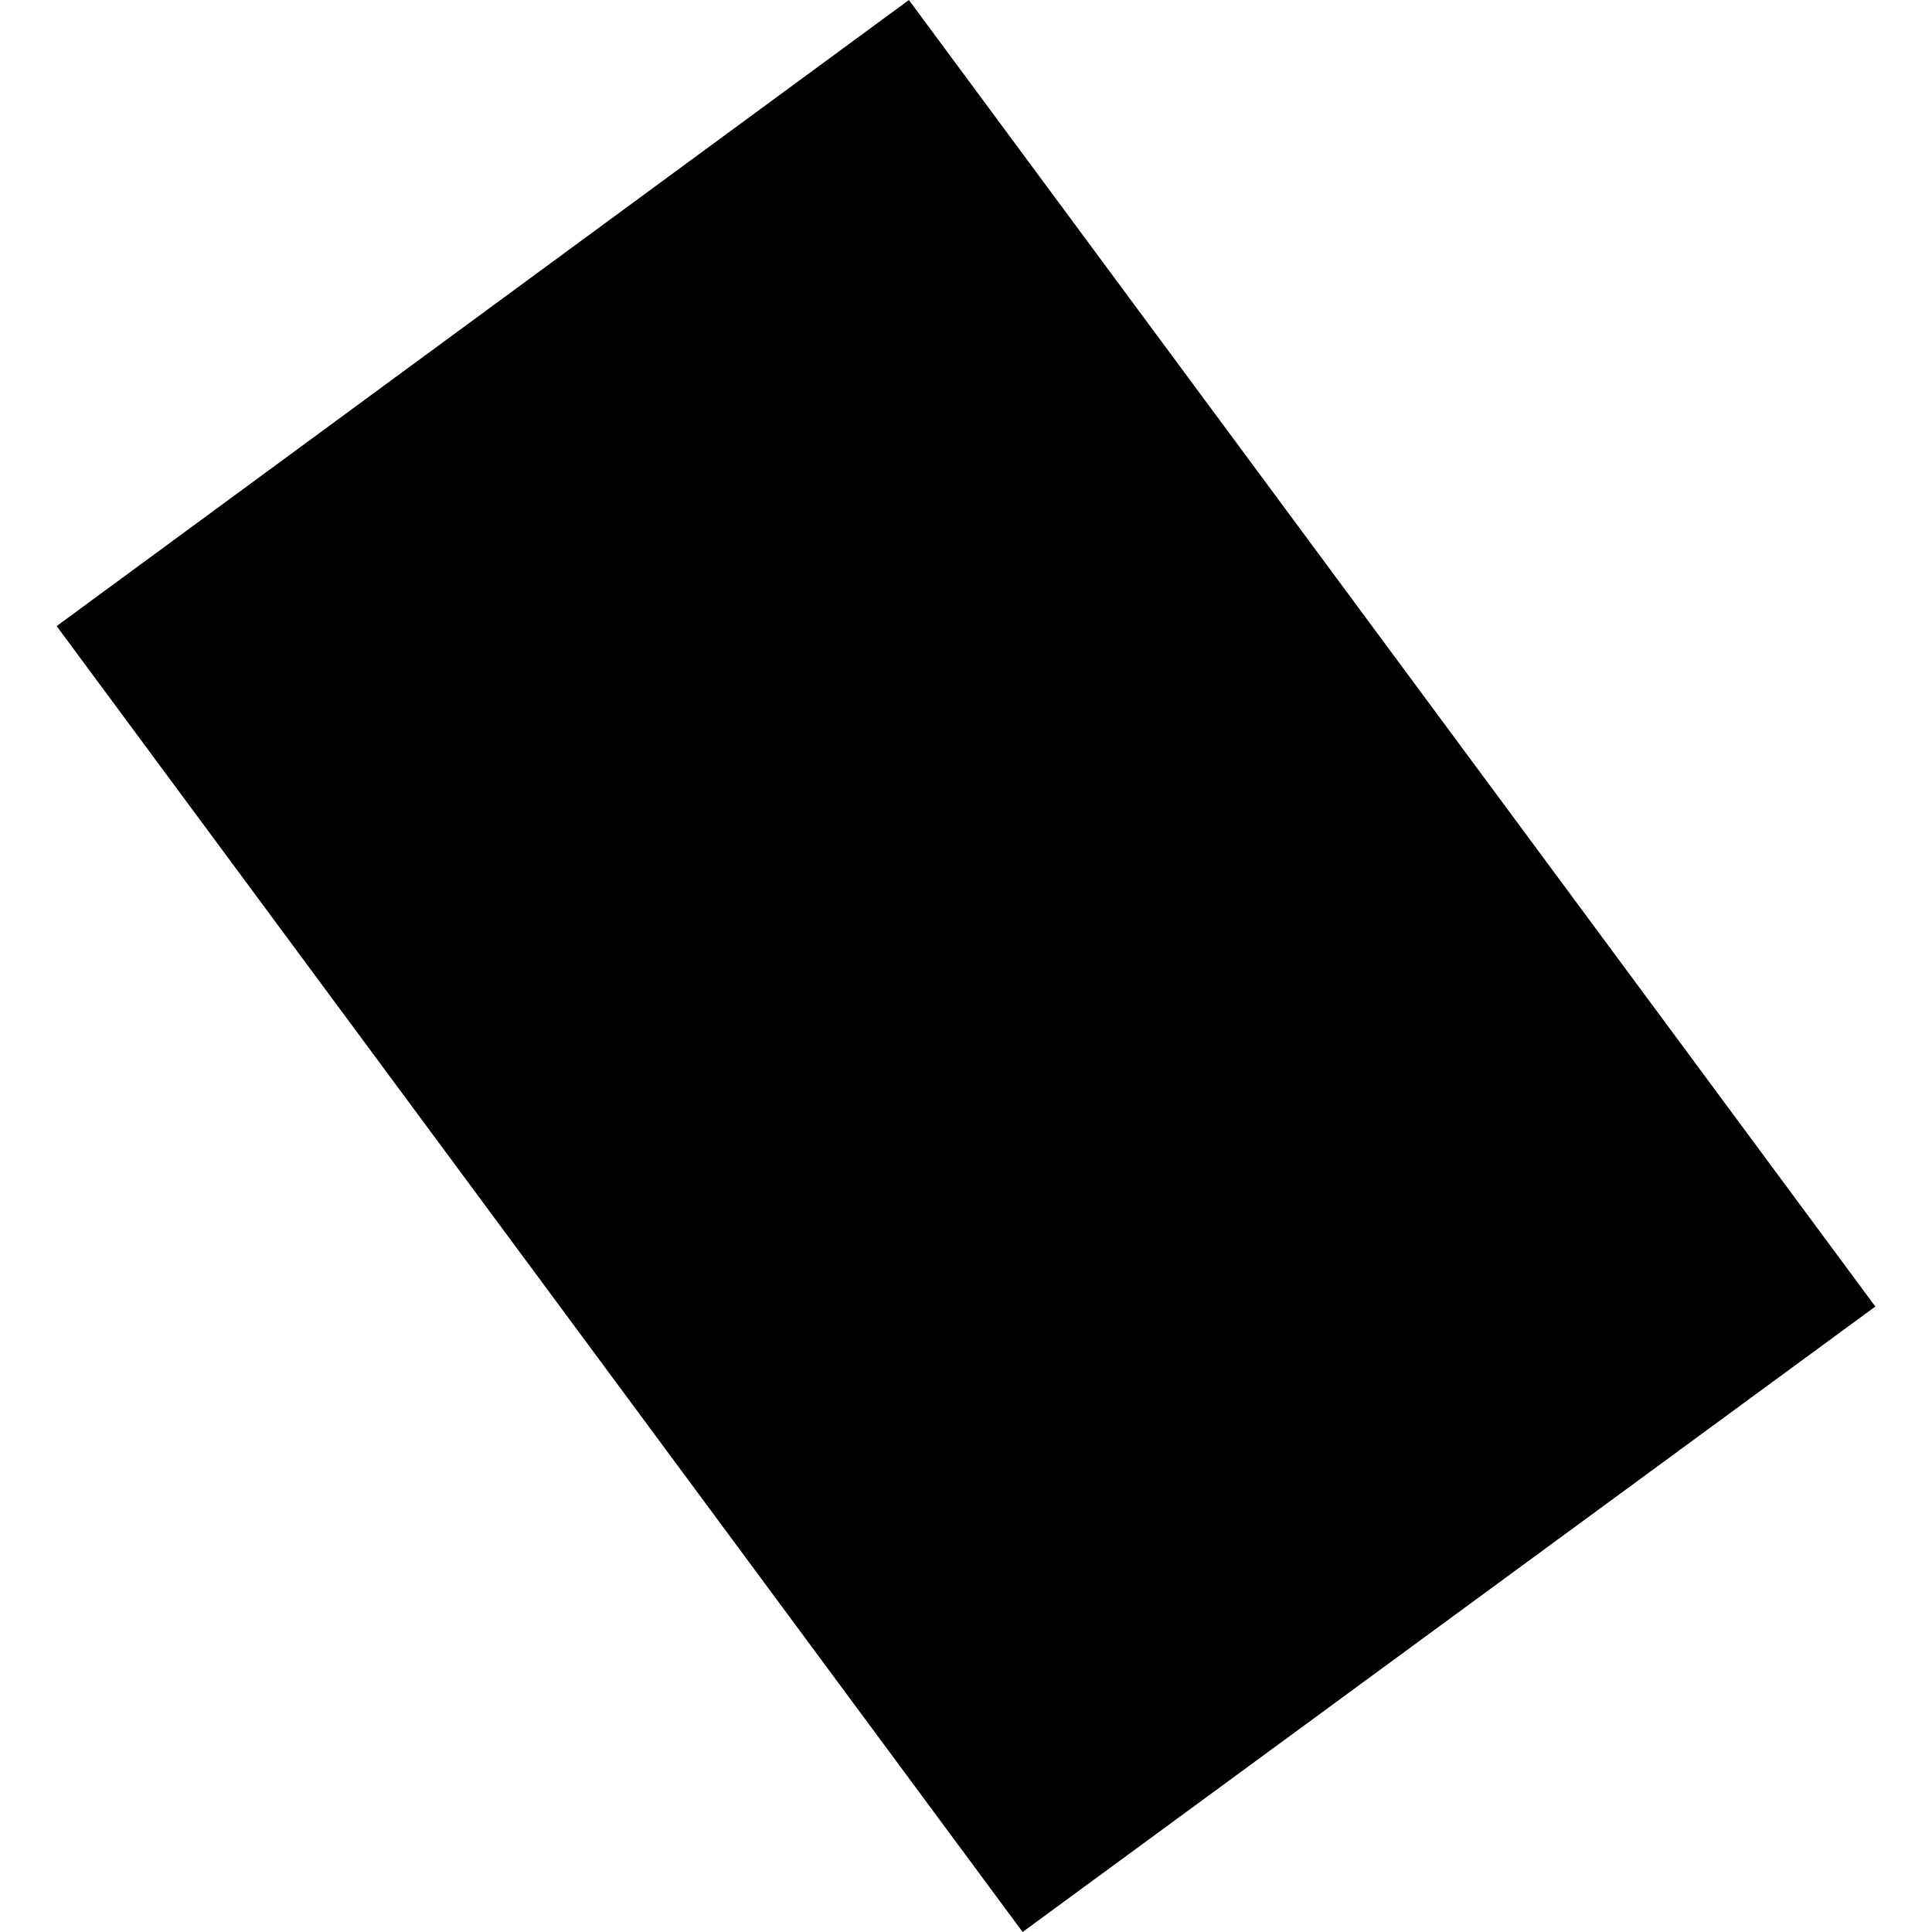 <?xml version="1.0" encoding="utf-8" standalone="no"?>
<!DOCTYPE svg PUBLIC "-//W3C//DTD SVG 1.1//EN"
  "http://www.w3.org/Graphics/SVG/1.1/DTD/svg11.dtd">
<!-- Created with matplotlib (https://matplotlib.org/) -->
<svg height="288pt" version="1.1" viewBox="0 0 288 288" width="288pt" xmlns="http://www.w3.org/2000/svg" xmlns:xlink="http://www.w3.org/1999/xlink">
 <defs>
  <style type="text/css">
*{stroke-linecap:butt;stroke-linejoin:round;}
  </style>
 </defs>
 <g id="figure_1">
  <g id="patch_1">
   <path d="M 0 288 
L 288 288 
L 288 0 
L 0 0 
z
" style="fill:none;opacity:0;"/>
  </g>
  <g id="axes_1">
   <g id="PatchCollection_1">
    <path clip-path="url(#pefb897442d)" d="M 135.488 0 
L 8.446 93.331 
L 152.441 288 
L 279.554 194.764 
L 135.488 0 
"/>
   </g>
  </g>
 </g>
 <defs>
  <clipPath id="pefb897442d">
   <rect height="288" width="271.108" x="8.446" y="0"/>
  </clipPath>
 </defs>
</svg>
